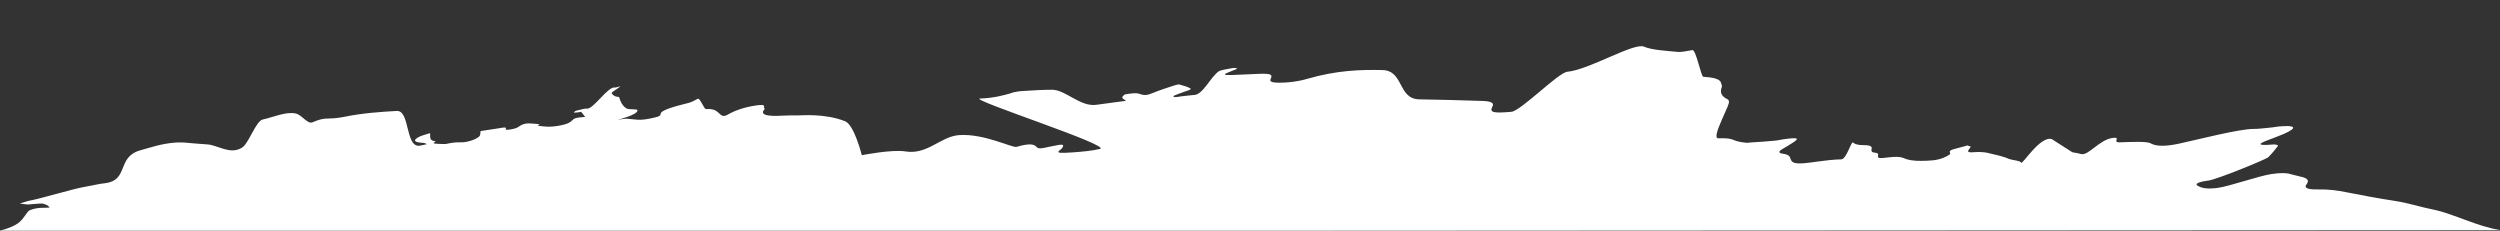<?xml version="1.0" encoding="UTF-8" standalone="no"?>
<!DOCTYPE svg PUBLIC "-//W3C//DTD SVG 1.1//EN" "http://www.w3.org/Graphics/SVG/1.1/DTD/svg11.dtd">
<svg width="100%" height="100%" viewBox="0 0 2666 246" version="1.1" xmlns="http://www.w3.org/2000/svg" xmlns:xlink="http://www.w3.org/1999/xlink" xml:space="preserve" xmlns:serif="http://www.serif.com/" style="fill-rule:evenodd;clip-rule:evenodd;stroke-linejoin:round;stroke-miterlimit:2;">
    <rect x="0" y="0" width="2666" height="246" fill="#333333" stroke="none"/>
    <g transform="matrix(-1,0,0,1,2395.86,-2464.12)">
        <path d="M-270.05,2709.39L2398.82,2710.84C2398.82,2710.84 2384.29,2707.62 2376.91,2702.4C2369.98,2697.51 2367.34,2689.43 2363.76,2688.14C2358.6,2686.17 2353.94,2685.63 2349.15,2685.72C2347.54,2685.82 2344.45,2685.39 2342.83,2685.49C2343.77,2684.81 2343.95,2683.96 2344.85,2683.49C2345.83,2682.59 2347.53,2682.07 2349.24,2681.54C2350.13,2681.07 2352.51,2681.13 2354.07,2681.24C2358.02,2681.41 2361.87,2682 2365.81,2682.17C2368.99,2682.18 2371.55,2681.39 2374.77,2681.19C2370.29,2679.8 2365.85,2678.2 2361.24,2677.45C2353.58,2676.06 2315.82,2665.09 2307.35,2663.74C2303.5,2663.15 2298.97,2661.97 2295.12,2661.38C2291.31,2660.58 2288.26,2659.94 2284.37,2659.56C2257.93,2656.63 2271.9,2631.81 2246.39,2624.44C2242.63,2623.43 2238.15,2622.04 2234.39,2621.03C2220.89,2617.08 2208.53,2615.36 2198,2616.23C2190.7,2616.9 2183.4,2617.57 2175.33,2618.07C2163.77,2618.53 2150.96,2629.49 2137.95,2621.69C2130.53,2617.25 2123.05,2593.2 2115.69,2591.57C2103.32,2588.81 2091.31,2583.02 2080.62,2585.13C2074.02,2586.44 2067.92,2596.94 2062.54,2594.51C2055.24,2591.43 2051.47,2590.41 2044.3,2590.45C2040.32,2590.49 2033.33,2589.68 2027.99,2588.55C2008.14,2584.59 1990.09,2583.43 1972.79,2582.44C1958.63,2581.66 1963.71,2620.72 1948.84,2619.57C1946.51,2619.3 1943.51,2618.45 1940.46,2617.81C1942.12,2617.49 1942.34,2616.44 1944.71,2616.49C1953.58,2615.94 1956.36,2614.09 1949.23,2610.16C1946.36,2608.68 1941.07,2607.34 1937.35,2606.11C1936.28,2607.43 1939.6,2614.31 1931.58,2614.61C1930.78,2614.66 1933.6,2616.36 1933.47,2616.99C1933.38,2617.42 1921.68,2617.94 1920.15,2617.62C1914.06,2616.34 1910.21,2615.74 1904.61,2615.89C1897.35,2616.35 1884.8,2611.71 1883.94,2608.22C1883.45,2606.79 1883.76,2605.31 1883.27,2603.88C1877.08,2603.02 1870.18,2601.79 1864,2600.93C1860.14,2600.33 1854.86,2599 1856.65,2601.8C1857.86,2603.61 1845.54,2601.67 1842.85,2599.34C1837.34,2595.3 1833.3,2595.56 1827.66,2595.91C1825.24,2596.07 1822.78,2596.43 1820.36,2596.58C1821.03,2597.16 1822.46,2597.91 1822.42,2598.12C1815.84,2599.16 1809.25,2600.2 1797.06,2597.63C1791.73,2596.51 1788.82,2595.23 1786.8,2593.48C1782.81,2589.77 1782.81,2589.77 1771.87,2588.79C1773.08,2586.84 1775.05,2585.04 1776.21,2583.3C1776.21,2583.3 1778.5,2583.78 1779.26,2583.94C1780.83,2584.05 1783.97,2584.27 1783.97,2584.27C1783.34,2583.48 1782.75,2582.47 1781.23,2582.15C1777.47,2581.14 1772.18,2579.8 1770.56,2579.9C1763.76,2582 1747.58,2555.72 1740.05,2557.44C1740.01,2557.66 1737,2556.8 1736.24,2556.64C1729.61,2554.14 1743.82,2562.21 1743.6,2563.27C1743.29,2564.75 1741.45,2565.91 1739.66,2566.85C1738.76,2567.33 1735.58,2567.32 1735.45,2567.95C1735.35,2568.41 1733.87,2575.7 1728.14,2579.58C1725.14,2581.61 1715.89,2579.72 1716.03,2581.88C1716.36,2586.9 1736.74,2591.49 1736.98,2592.03C1732.41,2591.06 1729.36,2590.42 1725.28,2590.89C1718.83,2591.29 1714.49,2593.03 1702.3,2590.46C1694.68,2588.85 1691.63,2588.21 1691.36,2585.72C1691.45,2581.55 1676.69,2577.67 1660.83,2573.67C1657.83,2572.81 1655,2571.11 1652.13,2569.63C1649.4,2567.51 1645.27,2580.67 1642.94,2580.4C1641.37,2580.29 1639.76,2580.39 1638.14,2580.5C1627.62,2581.37 1628.42,2591.32 1619.91,2586.43C1612.82,2582.29 1603.23,2578.72 1590.91,2576.78C1584.77,2575.71 1580.02,2575.59 1581.1,2578.03C1581.68,2579.03 1579.94,2579.77 1580.56,2580.57C1586.35,2587.08 1576.54,2588.33 1560.82,2587.44C1555.3,2587.16 1549.75,2587.09 1544.95,2587.19C1541.54,2587.24 1516.06,2584.83 1494.57,2593.45C1484.87,2597.34 1476.82,2629.62 1476.82,2629.62C1476.82,2629.62 1444.64,2623.25 1430.29,2625.6C1406.66,2629.47 1392.93,2609.55 1372.91,2608.19C1346.32,2606.39 1316.28,2622.06 1311.76,2620.73C1300.51,2617.47 1294.19,2617.25 1291.19,2620.15C1288.2,2623.05 1288.2,2623.05 1274.48,2620.16C1262.3,2617.59 1260.68,2617.69 1263.02,2621.71C1263.64,2622.51 1264.27,2623.3 1265.66,2624.26C1269.12,2626.75 1266.61,2627.33 1260.29,2627.1C1257.15,2626.88 1254.78,2626.82 1251.64,2626.6C1243.8,2626.05 1232.06,2625.12 1222.97,2622.98C1208.54,2619.72 1364.88,2569.53 1350.63,2569.18C1336.38,2568.82 1324.37,2565.41 1318.37,2563.7C1316.98,2562.74 1310.08,2561.51 1306.94,2561.29C1295.16,2560.57 1284.18,2559.8 1273.83,2559.83C1259.5,2559.9 1243.95,2578.17 1226.92,2575.9C1216.12,2574.29 1206,2573.26 1195.2,2571.64C1196.36,2569.9 1201.29,2569.17 1197.92,2566.26C1196.62,2564.88 1197.43,2564.83 1192.01,2564.13C1184.3,2562.94 1181.75,2563.73 1179.15,2564.73C1175.75,2565.78 1172.52,2565.98 1165.98,2563.05C1159.39,2560.34 1151.18,2557.73 1143.75,2555.28C1142.27,2554.74 1138.46,2553.94 1138.41,2554.15C1134.16,2555.46 1129.14,2556.61 1126.37,2558.45C1124.53,2559.61 1130.58,2561.11 1133.54,2562.18C1137.21,2563.61 1144.65,2566.06 1144.52,2566.7C1144.84,2568.97 1135.83,2566.41 1131.08,2566.29C1128.7,2566.23 1124.9,2565.43 1122.52,2565.37C1112.98,2565.35 1104.91,2545.85 1095.81,2539.96C1094.42,2539.01 1086.76,2537.61 1081.38,2536.7C1079.86,2536.38 1077.4,2536.74 1076.5,2537.22C1076.46,2537.43 1078.61,2538.54 1080.85,2539.24C1092.64,2543.71 1092.46,2544.55 1080.63,2544.05C1071.18,2543.6 1061.72,2543.15 1053.03,2542.86C1040.4,2542.41 1038.56,2543.57 1040.76,2548.22C1042.51,2551.24 1039.11,2552.29 1031.94,2552.33C1022.4,2552.3 1012.27,2551.27 1001.78,2548.18C970.279,2539.11 945.772,2538.35 921.804,2538.82C898.642,2539.24 905.481,2569.65 882.319,2570.07C859.963,2570.43 837.563,2571.01 815.925,2571.74C806.338,2571.93 801.994,2573.66 804.329,2577.69C807.741,2584.15 803.575,2585.03 784.04,2583.34C773.914,2582.31 733.788,2541.28 724.379,2540.62C701.707,2538.71 653.294,2509.25 642.771,2513.87C634.039,2517.55 619.569,2518.25 605.772,2519.54C602.546,2519.74 596.452,2518.46 591.075,2517.54C587.221,2516.95 581.889,2545.83 579.469,2545.98C568.987,2546.64 561.462,2548.37 560.615,2552.38C560.303,2553.86 559.23,2555.18 559.68,2556.82C561.747,2562.11 560.811,2566.55 553.736,2569.92C552.796,2570.6 551.9,2571.07 552.484,2572.08C548.497,2572.12 572.18,2611.89 563.488,2611.61C543.73,2610.97 551.708,2614.64 533.028,2616.45C530.698,2616.18 529.13,2616.07 527.562,2615.95C519.721,2615.41 511.836,2615.07 503.278,2614.15C500.141,2613.93 497.139,2613.07 494.047,2612.64C478.588,2610.49 476.035,2611.27 484.464,2616.58C487.961,2618.87 491.503,2620.94 495.044,2623.01C499.303,2625.45 499.709,2627.3 494.781,2628.03C488.241,2628.86 486.989,2631.02 486.455,2633.56C484.49,2639.11 479.607,2639.62 458.771,2636.55C449.496,2635.26 440.176,2634.18 432.246,2634.05C426.735,2633.77 421.763,2614.71 419.883,2616.08C417.914,2617.87 414.51,2618.92 408.148,2618.91C400.98,2618.94 399.055,2620.52 400.089,2623.17C401.082,2629.78 391.41,2624.14 393.209,2630.7C393.57,2632.77 391.106,2633.13 384.923,2632.27C361.668,2629.35 370.141,2634.45 352.401,2635.57C349.176,2635.77 345.233,2635.6 342.052,2635.59C330.986,2635.25 324.936,2633.75 317.852,2629.61C313.594,2627.16 319.283,2626.6 315.024,2624.15C313.634,2623.2 299.966,2620.1 297.77,2619.19C296.83,2619.88 294.41,2620.03 294.277,2620.66C296.611,2624.69 300.825,2627.34 289.893,2626.36C285.188,2626.03 280.35,2626.34 277.036,2626.96C268.66,2628.95 259.523,2630.78 253.343,2633.67C249.895,2634.93 241.025,2635.49 240.579,2637.6C239.238,2640.19 220.587,2609.09 207.957,2612.39L185.886,2626.5C182.571,2627.13 179.301,2627.54 176.749,2628.33C169.046,2630.9 157.076,2612.69 142.29,2611.12C133.732,2610.2 143.64,2616.04 135.71,2615.91C124.644,2615.57 105.781,2614.46 102.021,2617.2C95.752,2620.52 85.493,2620.12 72.542,2617.39C54.259,2613.53 7.232,2601.27 -7.956,2601.6C-11.943,2601.64 -17.365,2600.94 -22.831,2600.45C-25.967,2600.23 -29.821,2599.64 -33.675,2599.05C-52.403,2597.31 -54.595,2600.16 -40.072,2606.75C-34.245,2609.3 -27.567,2611.59 -21.696,2613.93C-12.149,2617.71 -12.416,2618.98 -22.676,2618.59C-25.051,2618.53 -28.904,2617.93 -30.561,2618.25C-32.219,2618.56 -33.921,2619.09 -33.292,2619.88C-30.152,2623.85 -27.011,2627.83 -23.064,2631.75C-21.135,2633.92 32.451,2655.78 41.009,2656.7C51.853,2658.11 56.156,2660.34 51.723,2662.49C48.097,2664.6 42.229,2666.01 30.624,2664.45C18.257,2662.72 -13.438,2651.58 -26.566,2649.7C-36.604,2648.24 -43.01,2648.44 -47.309,2649.96C-50.668,2650.8 -54.027,2651.64 -57.387,2652.47C-64.867,2653.99 -67.014,2656.62 -63.873,2660.6C-60.733,2664.57 -65.077,2666.3 -75.381,2666.12C-88.06,2665.87 -97.108,2667.28 -106.246,2669.11C-122.863,2672.45 -140.242,2675.62 -158.339,2678.43C-173.972,2680.88 -185.168,2684.92 -199.277,2687.68C-220.911,2692.17 -246.22,2705.8 -270.05,2709.39Z" style="fill:white;"/>
    </g>
</svg>

